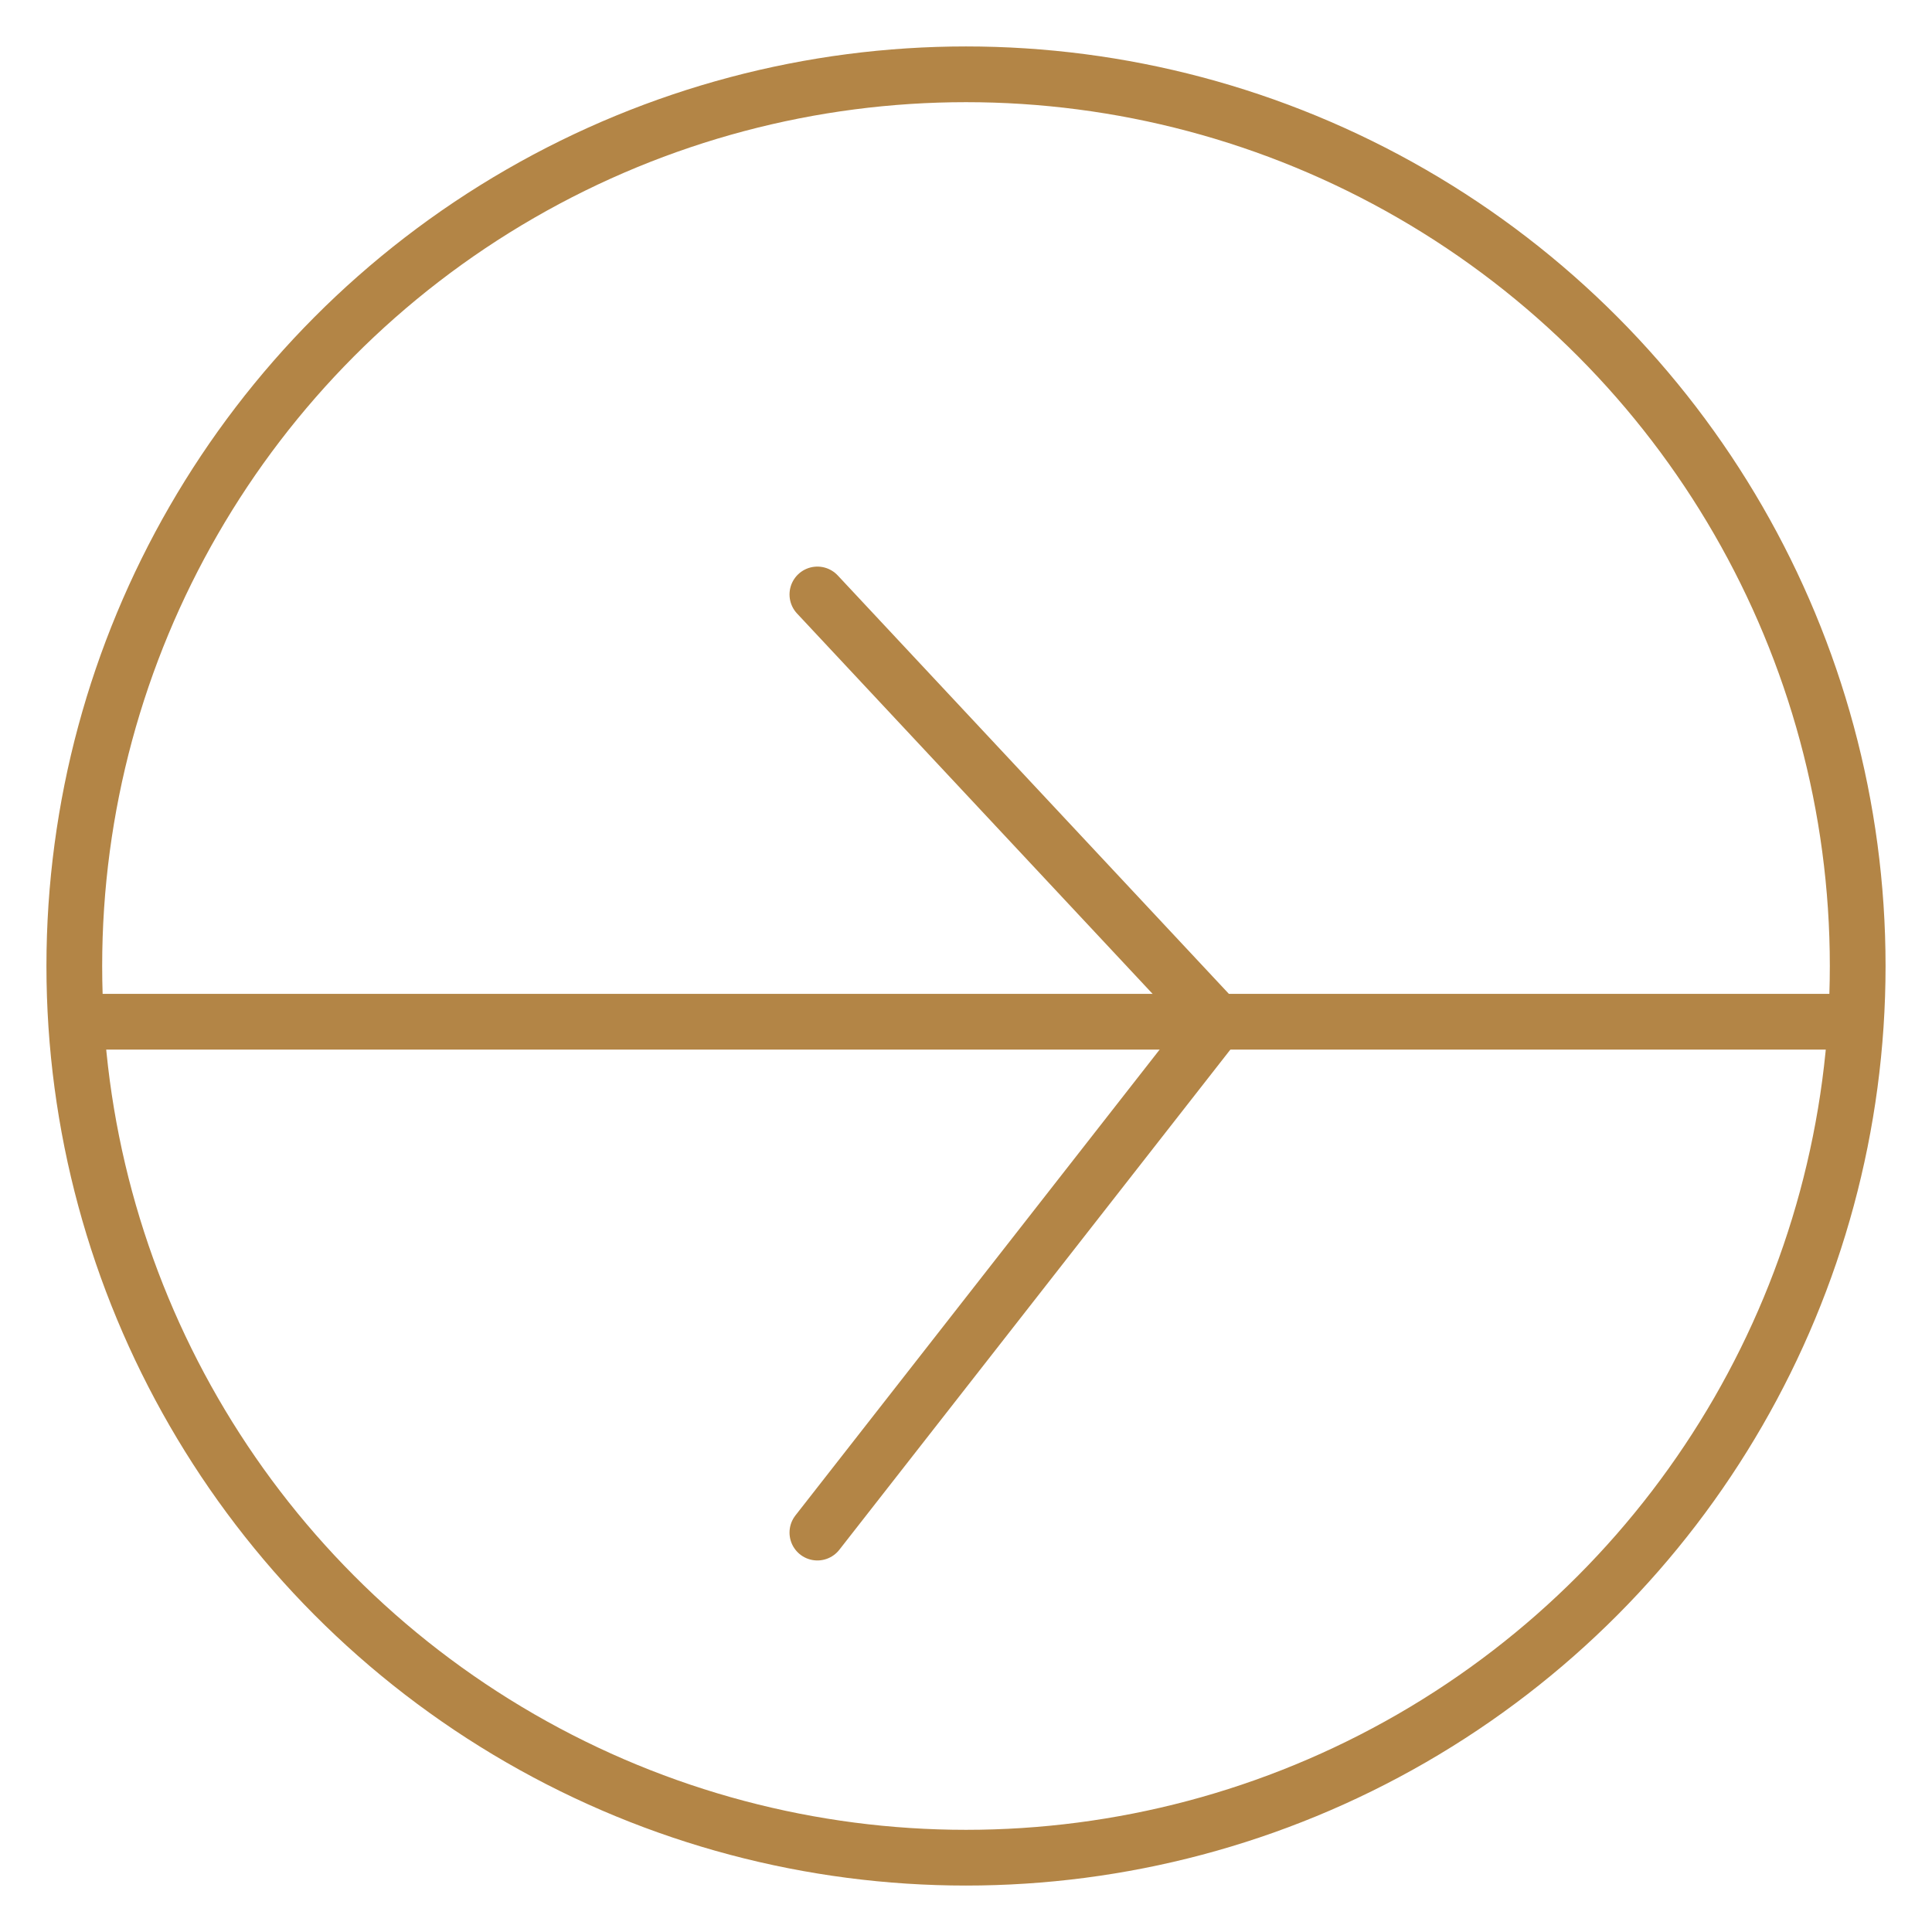 <svg width="26" height="26" viewBox="0 0 26 26" xmlns="http://www.w3.org/2000/svg">
  <g stroke-width=".75" transform="translate(1 1)" stroke="#B38546" fill="none" fill-rule="evenodd">
    <circle cx="12" cy="12" r="12"/>
    <path d="M0 12.75h24"/>
    <path stroke-linecap="round" d="M10 7l5.375 5.75L10 19.625"/>
  </g>
</svg>
